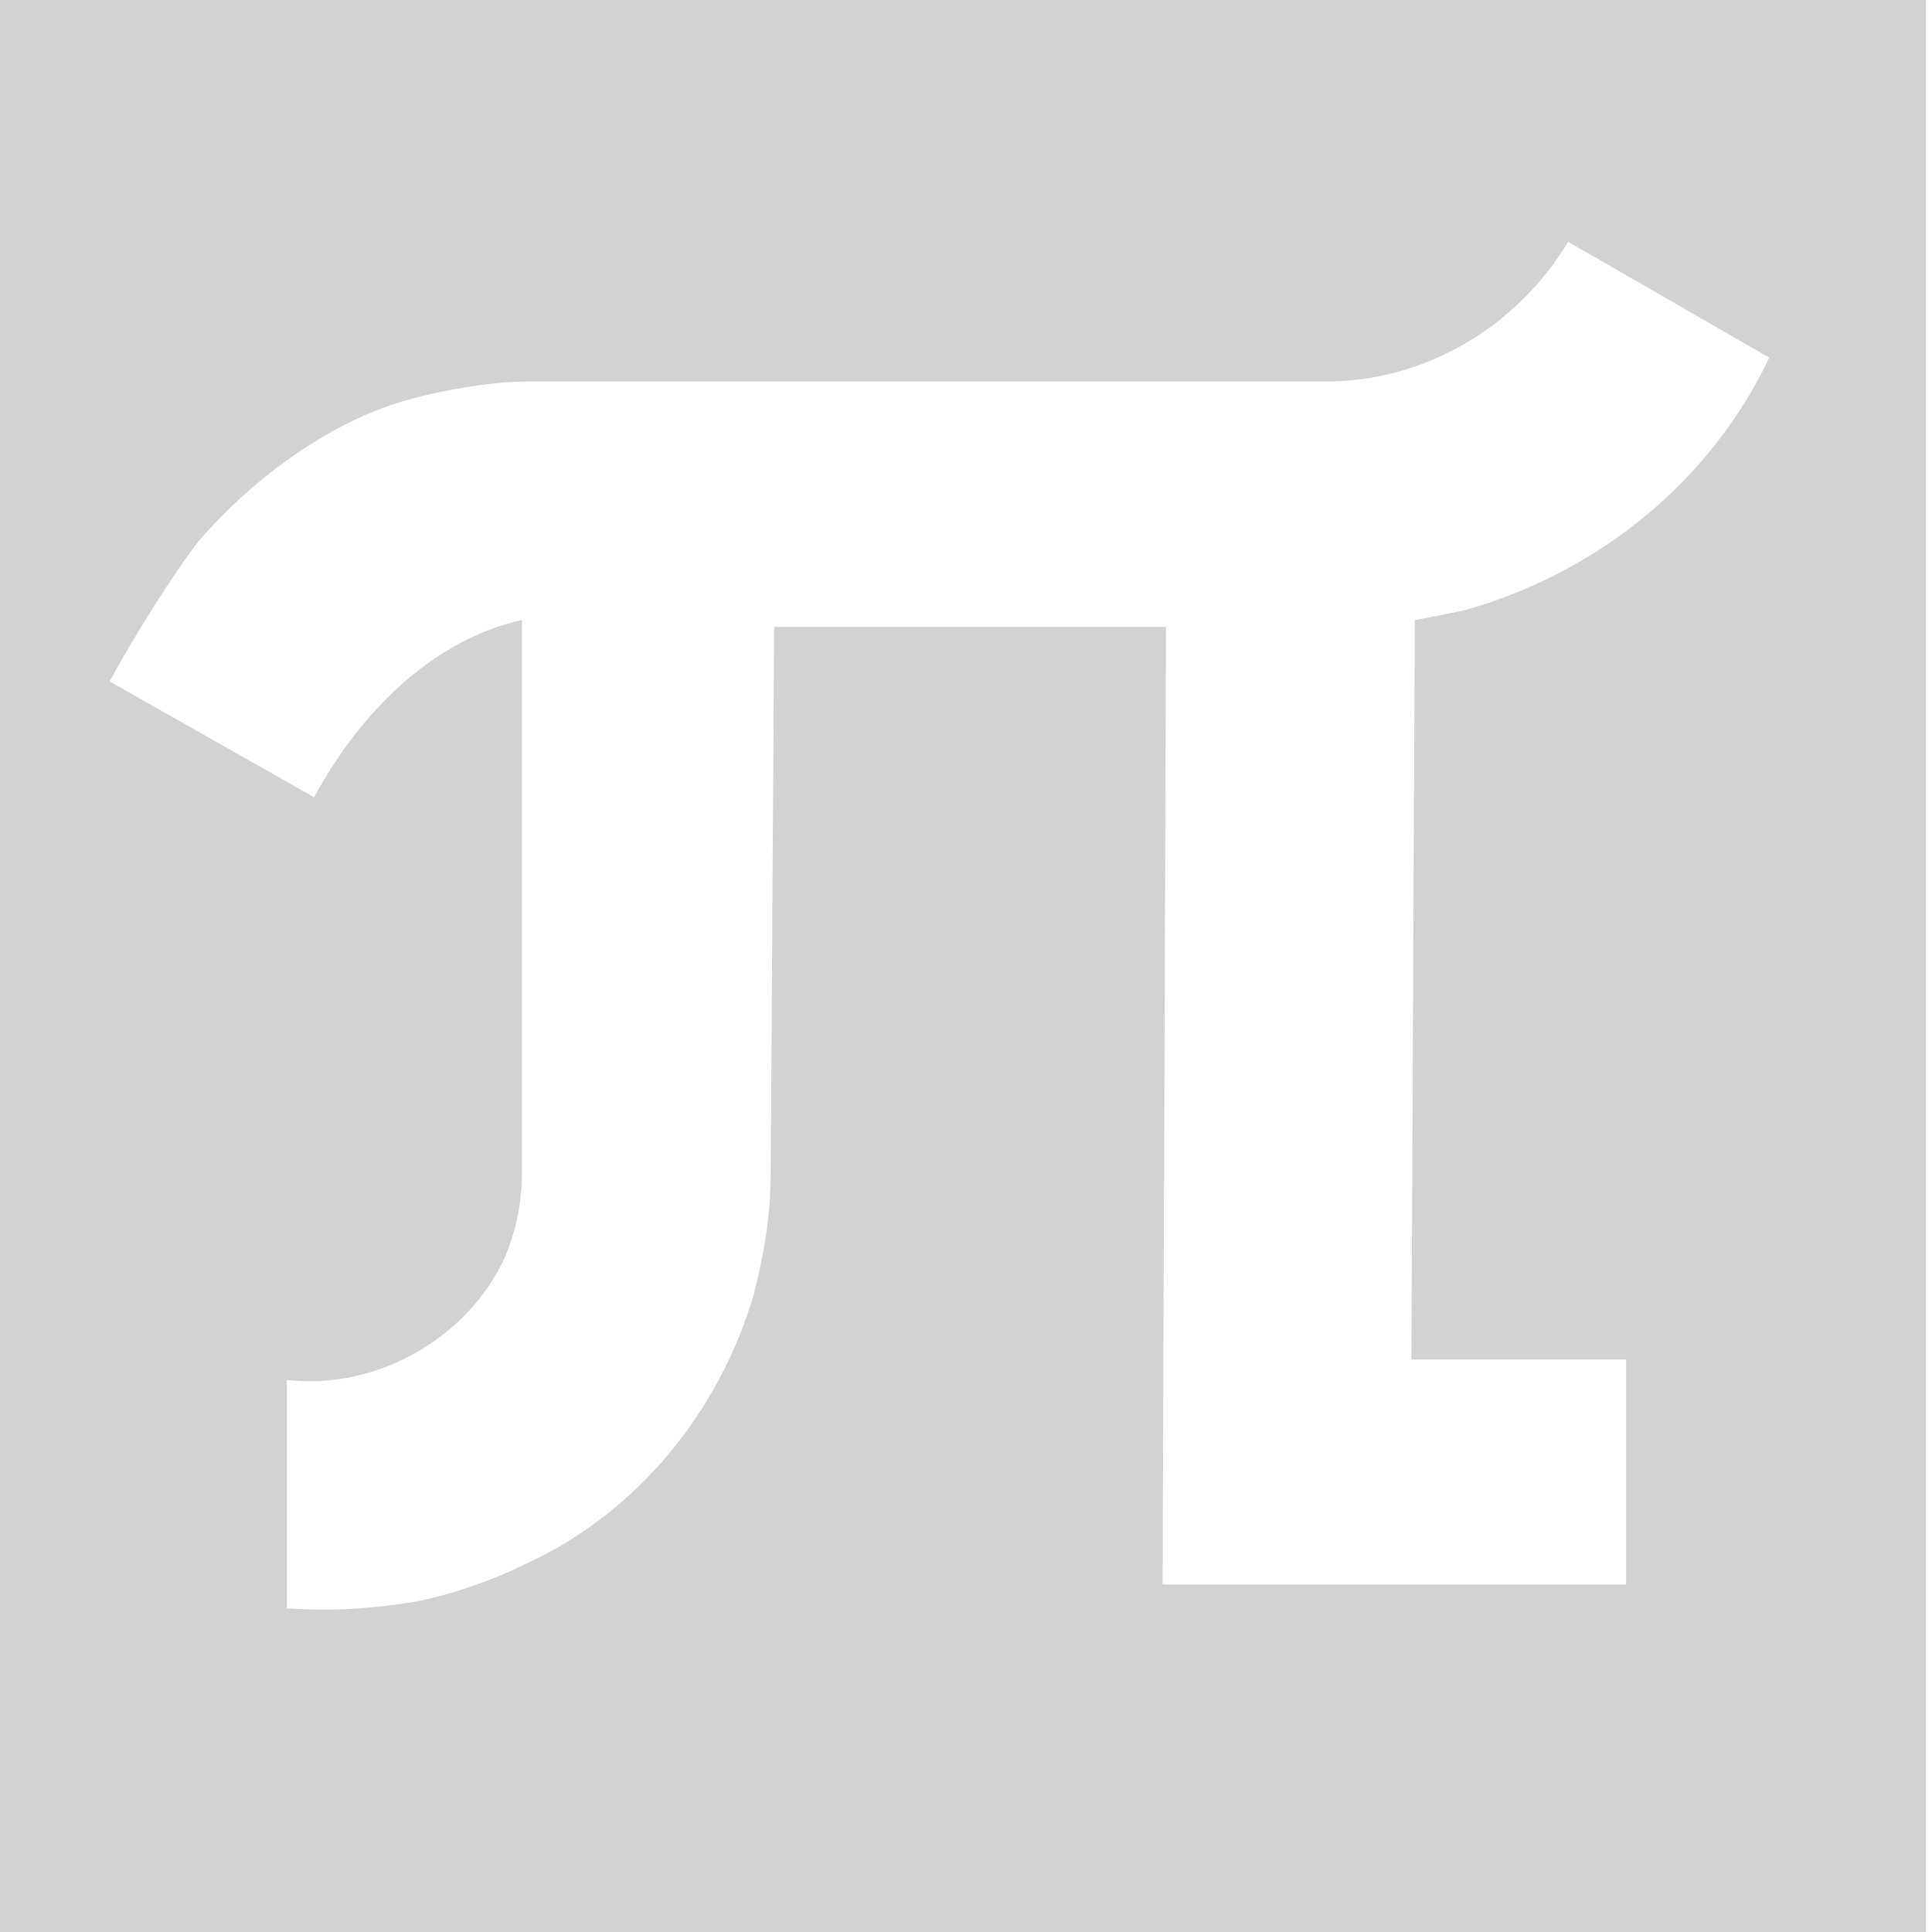<?xml version="1.0" encoding="UTF-8"?>
<!DOCTYPE svg PUBLIC "-//W3C//DTD SVG 1.1//EN" "http://www.w3.org/Graphics/SVG/1.1/DTD/svg11.dtd">
<!-- Creator: CorelDRAW (Версия для OEM) -->
<svg xmlns="http://www.w3.org/2000/svg" xml:space="preserve" width="15mm" height="15mm" version="1.1" style="shape-rendering:geometricPrecision; text-rendering:geometricPrecision; image-rendering:optimizeQuality; fill-rule:evenodd; clip-rule:evenodd"
viewBox="0 0 1500 1500"
 xmlns:xlink="http://www.w3.org/1999/xlink"
 xmlns:xodm="http://www.corel.com/coreldraw/odm/2003">
 <defs>
  <style type="text/css">
   <![CDATA[
    .fil0 {fill:#D2D2D2;fill-rule:nonzero}
   ]]>
  </style>
 </defs>
 <g id="Слой_x0020_1">
  <path class="fil0" d="M-4.86 1500.05l1500.19 0 0 -1500.19 -1500.19 0 0 1500.19zm1143 -1026.58c-10.58,2.65 -39.69,7.94 -39.69,7.94l-2.65 574.15 166.7 -0.01 0 174.63 -359.84 0 2.65 -743.48 -304.27 0 -2.65 423.33c0,34.4 -5.29,63.5 -13.23,95.25 -26.46,89.96 -89.96,169.33 -177.27,209.02 -26.46,13.23 -58.21,23.81 -84.67,29.1 -31.75,5.29 -66.15,7.94 -100.54,5.29l0 -177.27c68.79,7.94 140.23,-31.75 169.33,-95.25 5.3,-13.22 13.24,-34.39 13.24,-66.14 0,-23.81 0,-428.63 0,-428.63 -71.44,15.88 -127,74.08 -161.4,137.58l-158.75 -89.96c18.52,-34.4 50.27,-84.67 68.79,-108.48 50.27,-58.21 113.77,-97.9 166.69,-111.13 18.52,-5.29 58.21,-13.23 89.96,-13.23 140.23,0 619.13,0 619.13,0 76.73,0 148.17,-42.33 187.85,-108.48l156.1 89.96c-44.98,95.27 -132.29,166.7 -235.48,195.81z"/>
 </g>
</svg>

